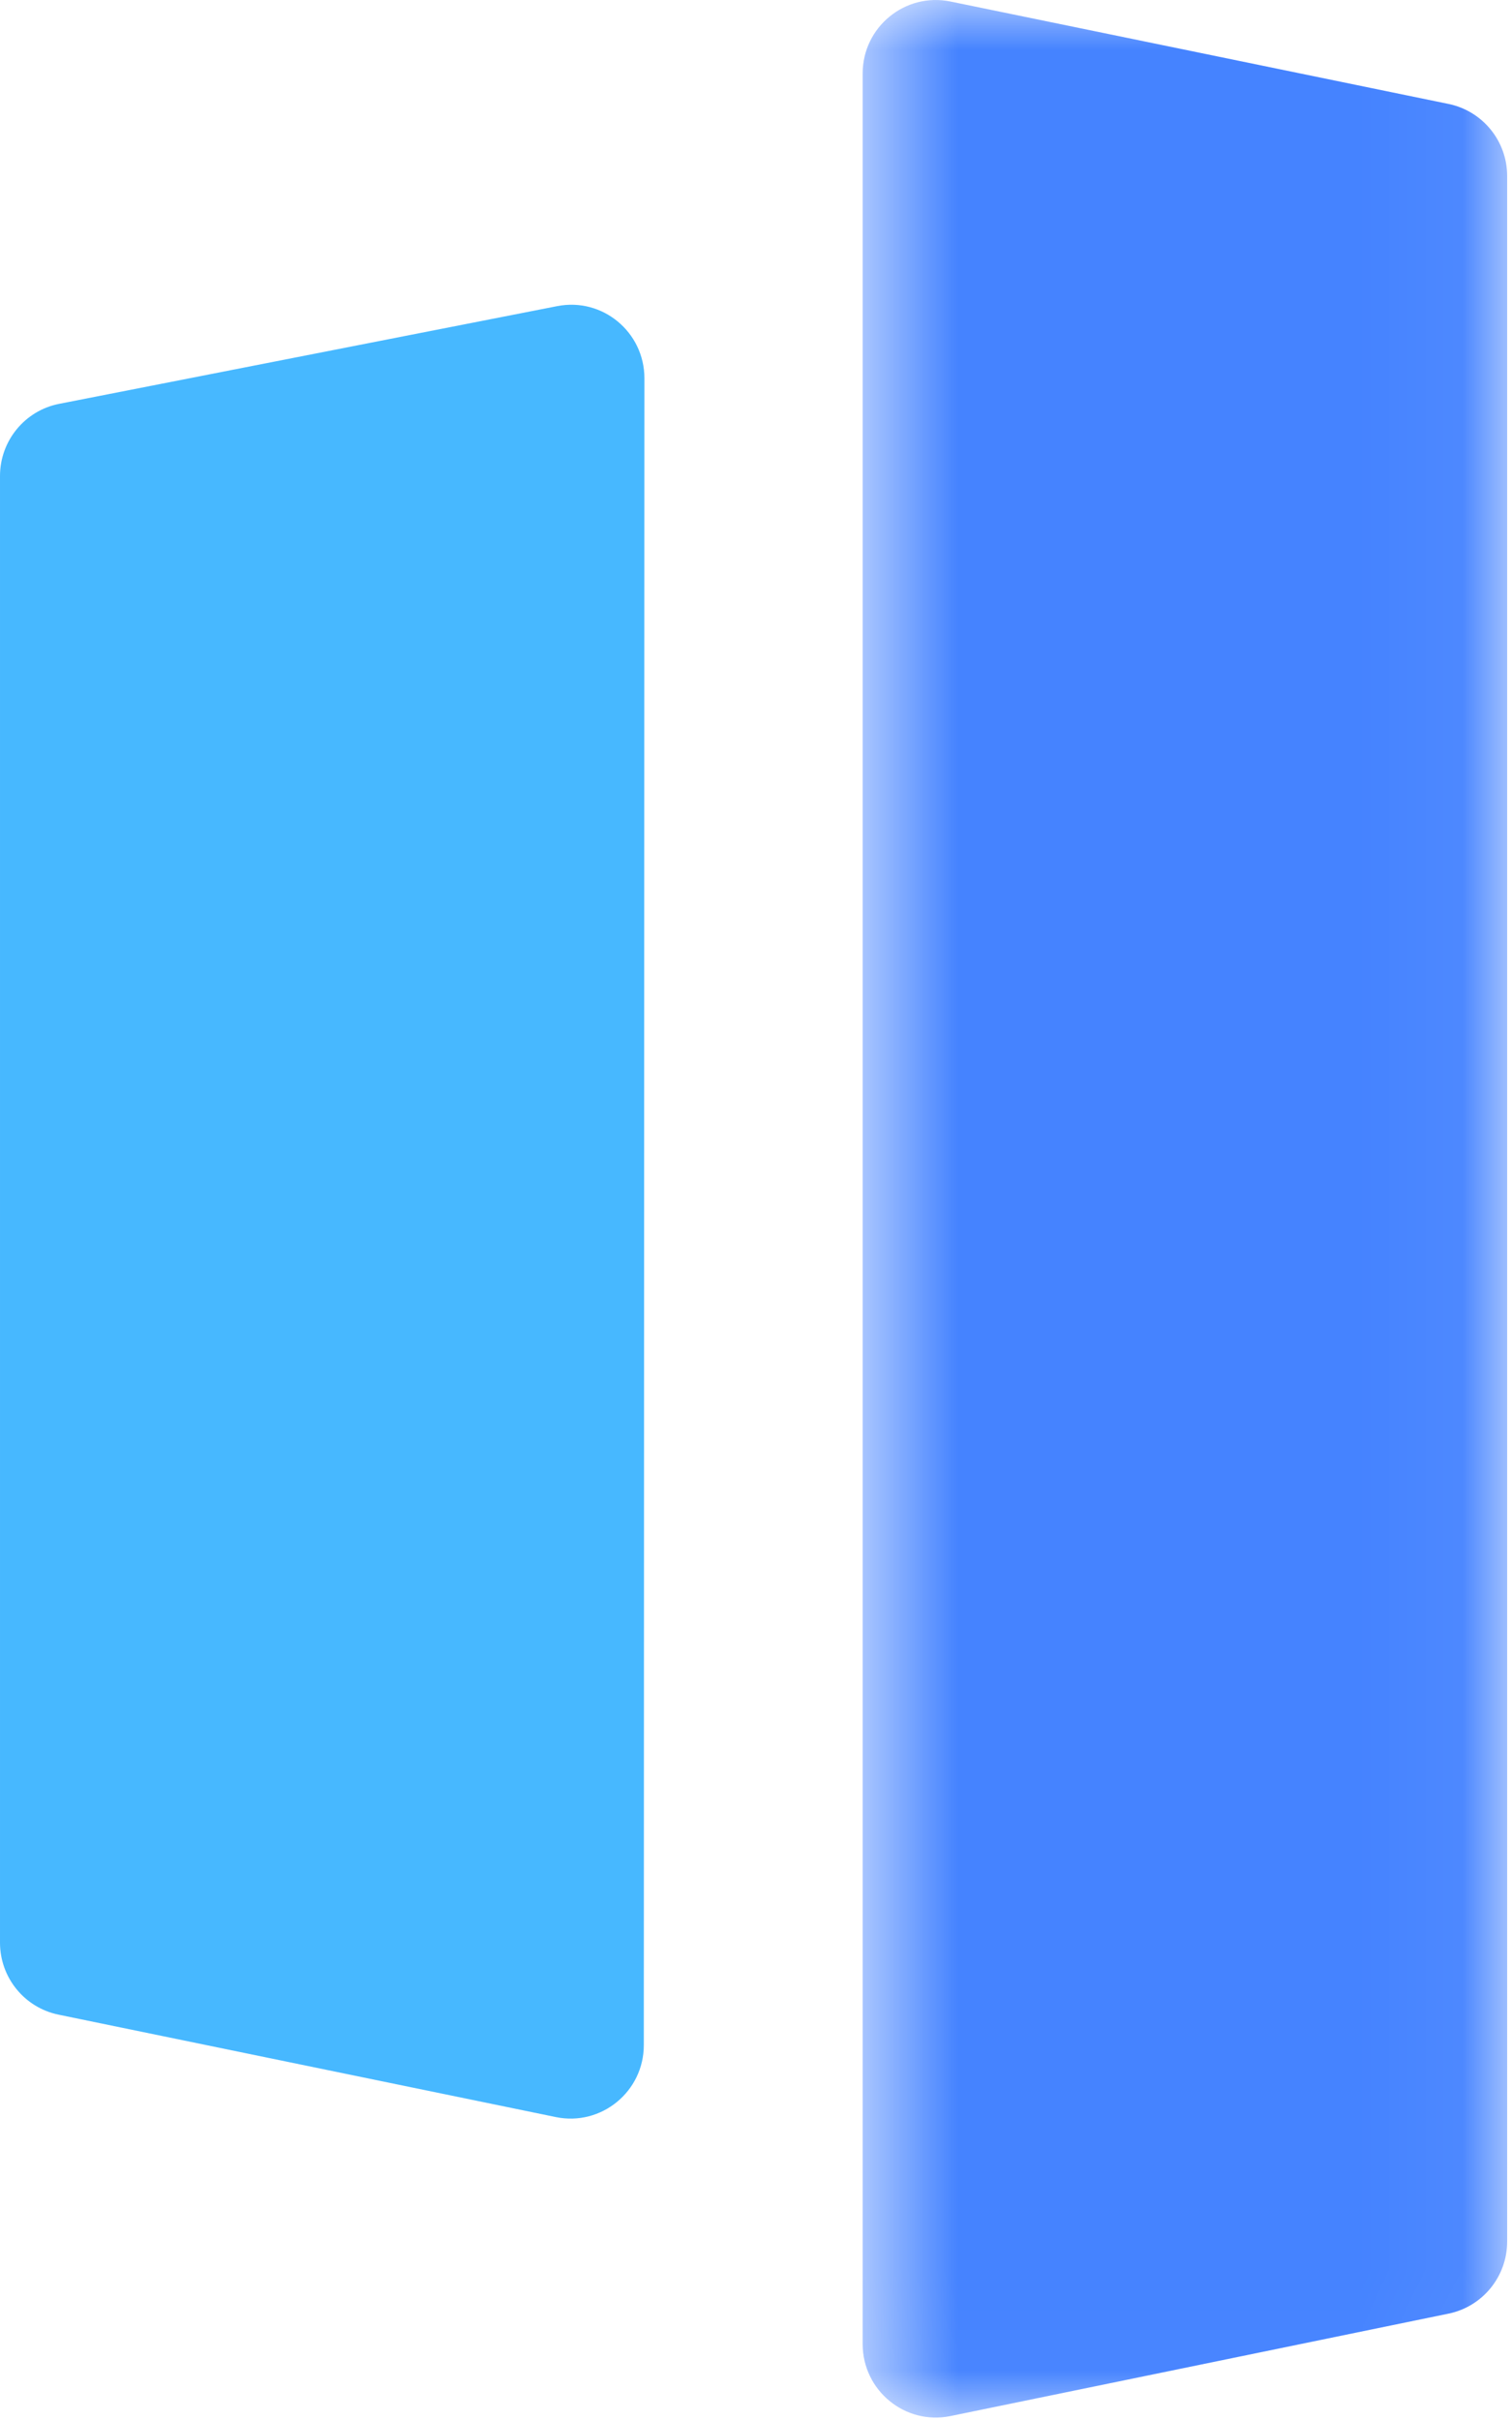 <svg width="15px" height="24px" viewBox="0 0 15 24" version="1.1" xmlns="http://www.w3.org/2000/svg" xmlns:xlink="http://www.w3.org/1999/xlink">
    <!-- Generator: Sketch 45.1 (43504) - http://www.bohemiancoding.com/sketch -->
    <desc>Created with Sketch.</desc>
    <defs>
        <polygon id="path-1" points="8.558 6.9075547e-15 14.952 6.9075547e-15 14.952 23.976 8.558 23.976 8.558 0"></polygon>
    </defs>
    <g id="Page-1" stroke="none" stroke-width="1" fill="none" fill-rule="evenodd">
        <g id="Mobile" transform="translate(-10, -4)">
            <g id="Page-1" transform="translate(10, 4)">
                <g id="Fill-29">
                    <path d="M1.81451613e-05,4.721 L1.81451613e-05,19.266 C1.81451613e-05,19.612 0.242,19.91 0.58,19.98 L5.515,20.996 C5.965,21.088 6.387,20.743 6.387,20.282 L6.393,3.752 C6.393,3.293 5.977,2.948 5.528,3.036 L0.587,4.005 C0.246,4.072 1.81451613e-05,4.372 1.81451613e-05,4.721" fill="#47B8FF" fill-rule="evenodd"></path>
                    <mask id="mask-2" fill="white">
                        <use xlink:href="#path-1"></use>
                    </mask>
                    <g id="Clip-32"></g>
                    <path d="M8.558,0.729 L8.558,23.246 C8.558,23.708 8.979,24.053 9.429,23.961 L14.371,22.945 C14.709,22.875 14.952,22.577 14.952,22.23 L14.952,1.745 C14.952,1.399 14.709,1.101 14.371,1.031 L9.429,0.015 C8.979,-0.077 8.558,0.268 8.558,0.729" id="Fill-31" fill="#4583FF" fill-rule="evenodd" mask="url(#mask-2)"></path>
                </g>
            </g>
        </g>
    </g>
</svg>
